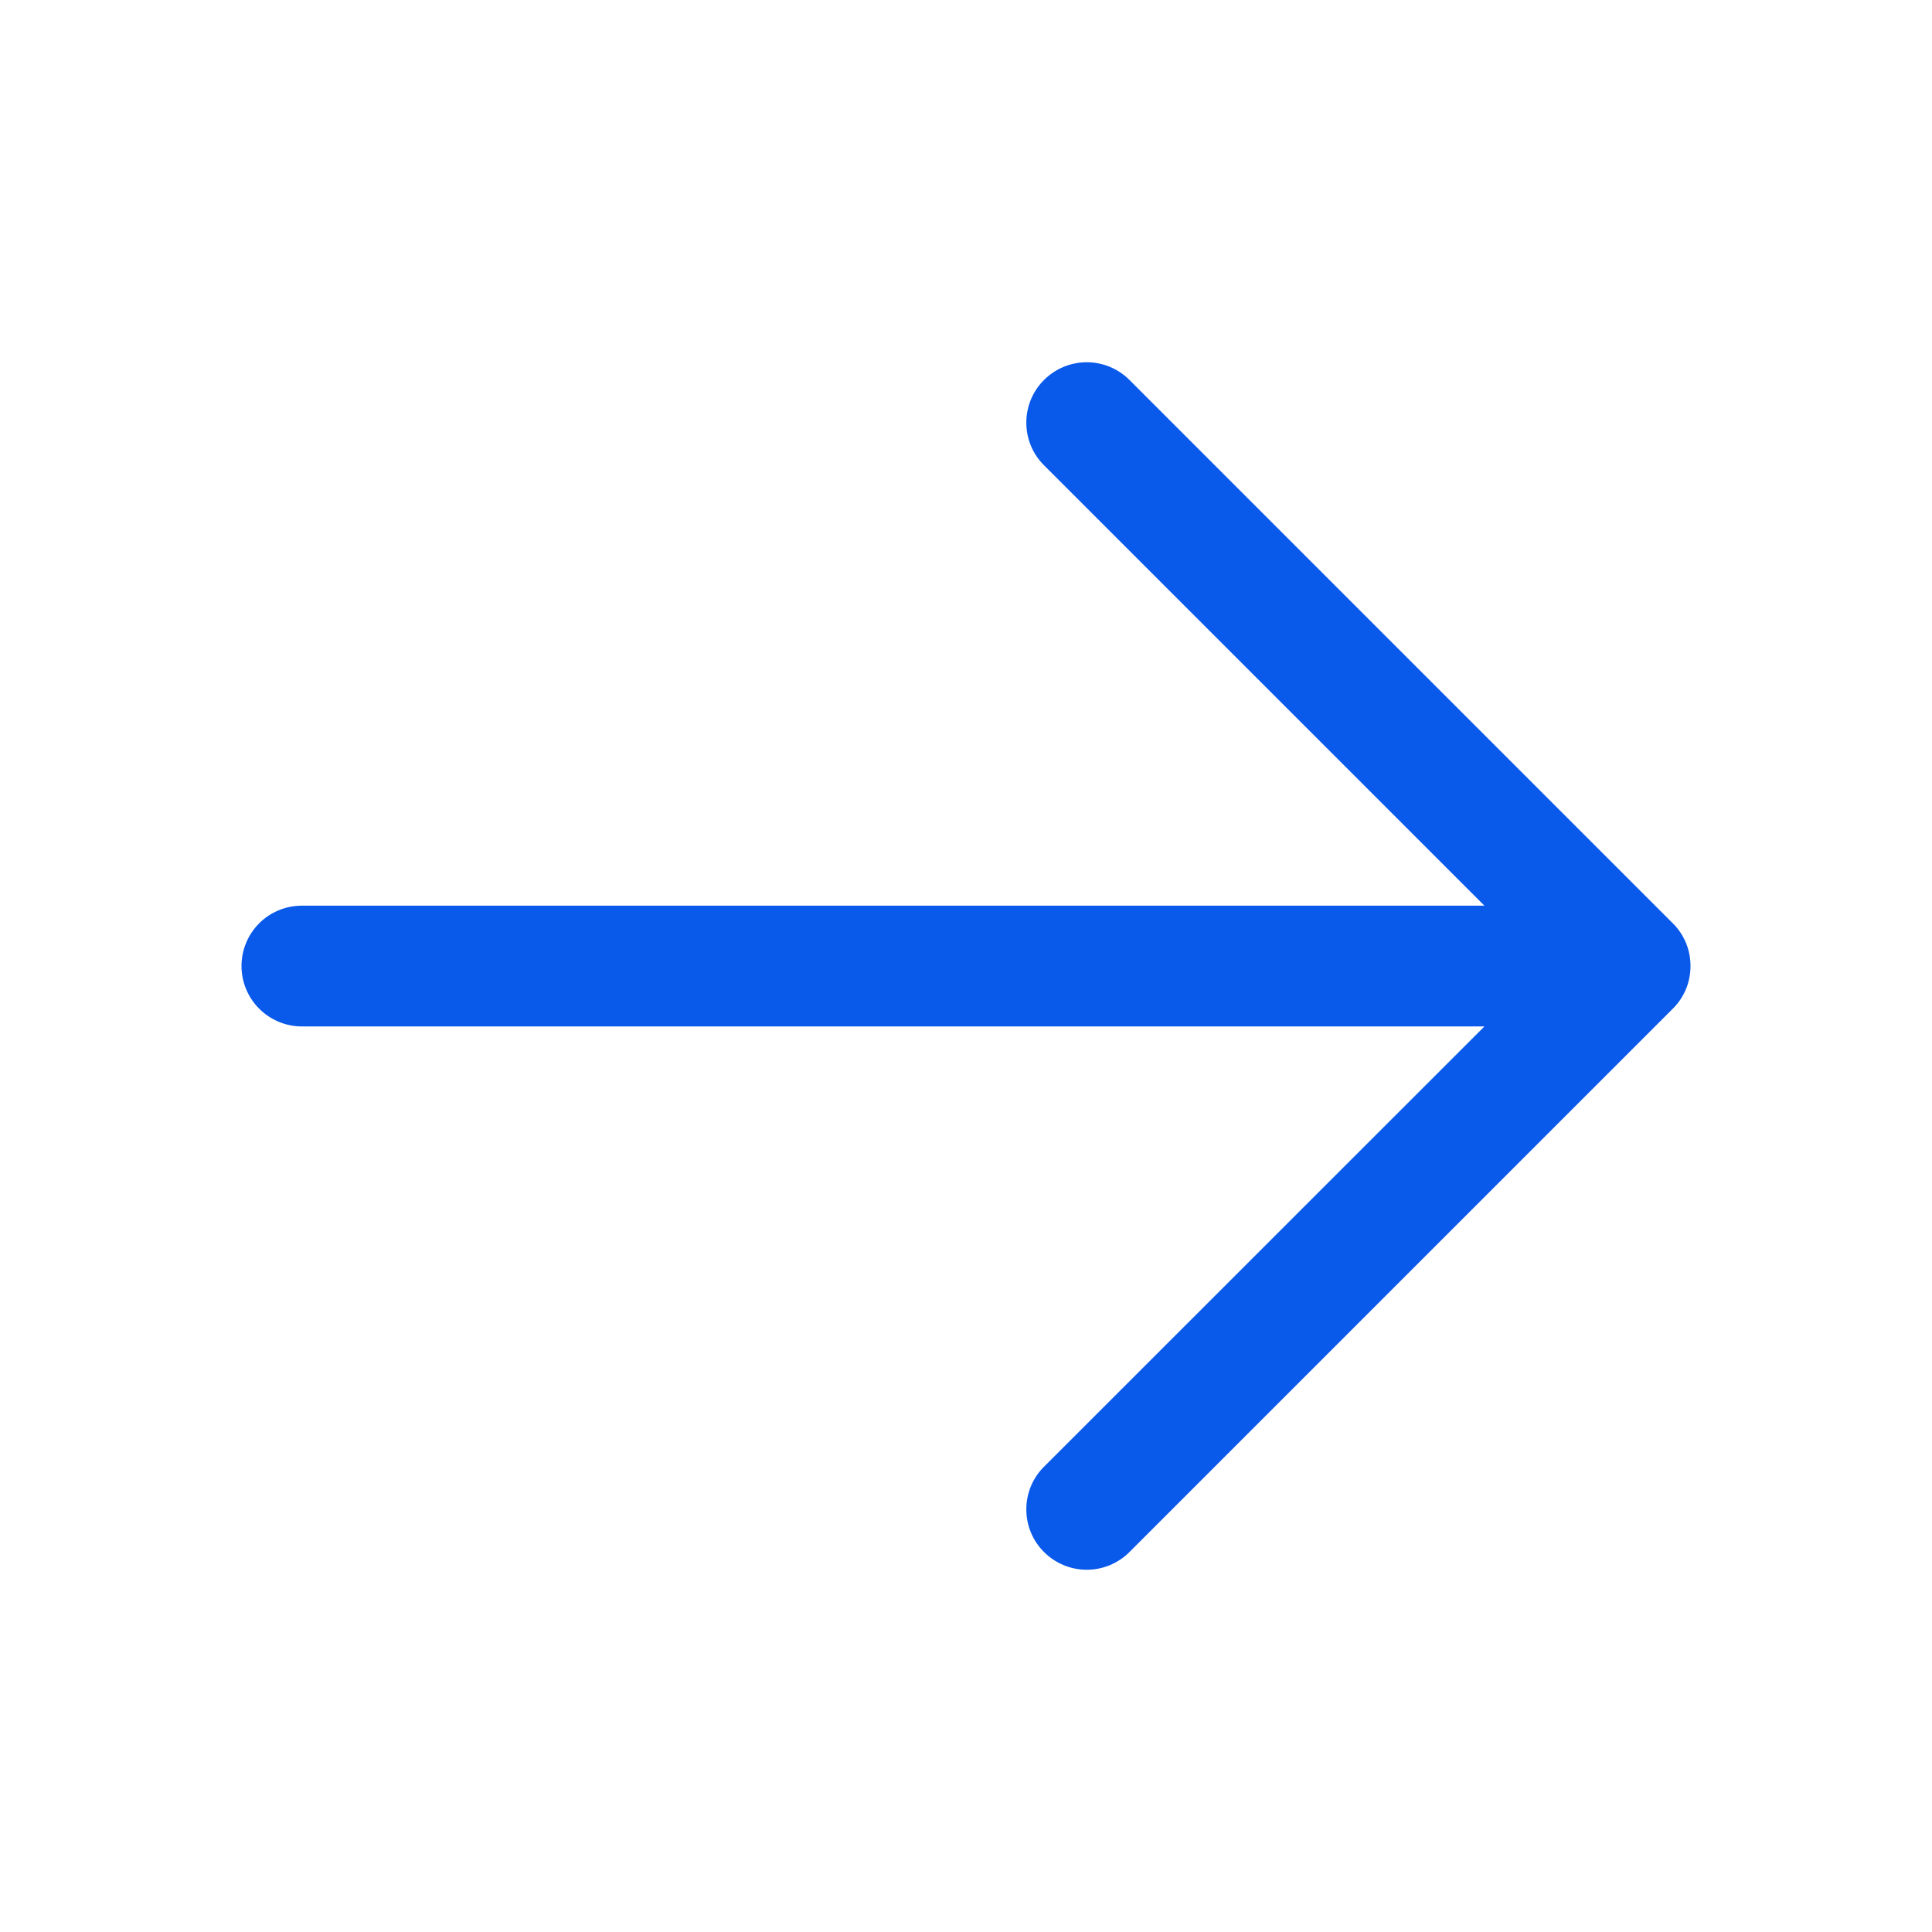 <svg width="18" height="18" viewBox="0 0 18 18" fill="none" xmlns="http://www.w3.org/2000/svg">
<path d="M15.585 9.398L10.523 14.46C10.417 14.566 10.274 14.625 10.125 14.625C9.976 14.625 9.833 14.566 9.727 14.46C9.621 14.355 9.562 14.212 9.562 14.062C9.562 13.913 9.621 13.77 9.727 13.665L13.83 9.563H2.812C2.663 9.563 2.52 9.503 2.415 9.398C2.309 9.292 2.25 9.149 2.25 9C2.25 8.851 2.309 8.708 2.415 8.602C2.52 8.497 2.663 8.438 2.812 8.438H13.83L9.727 4.335C9.621 4.23 9.562 4.087 9.562 3.938C9.562 3.788 9.621 3.645 9.727 3.54C9.833 3.434 9.976 3.375 10.125 3.375C10.274 3.375 10.417 3.434 10.523 3.54L15.585 8.602C15.638 8.654 15.679 8.716 15.708 8.785C15.736 8.853 15.75 8.926 15.75 9C15.75 9.074 15.736 9.147 15.708 9.215C15.679 9.284 15.638 9.346 15.585 9.398Z" fill="#0959eb"/>
</svg>
